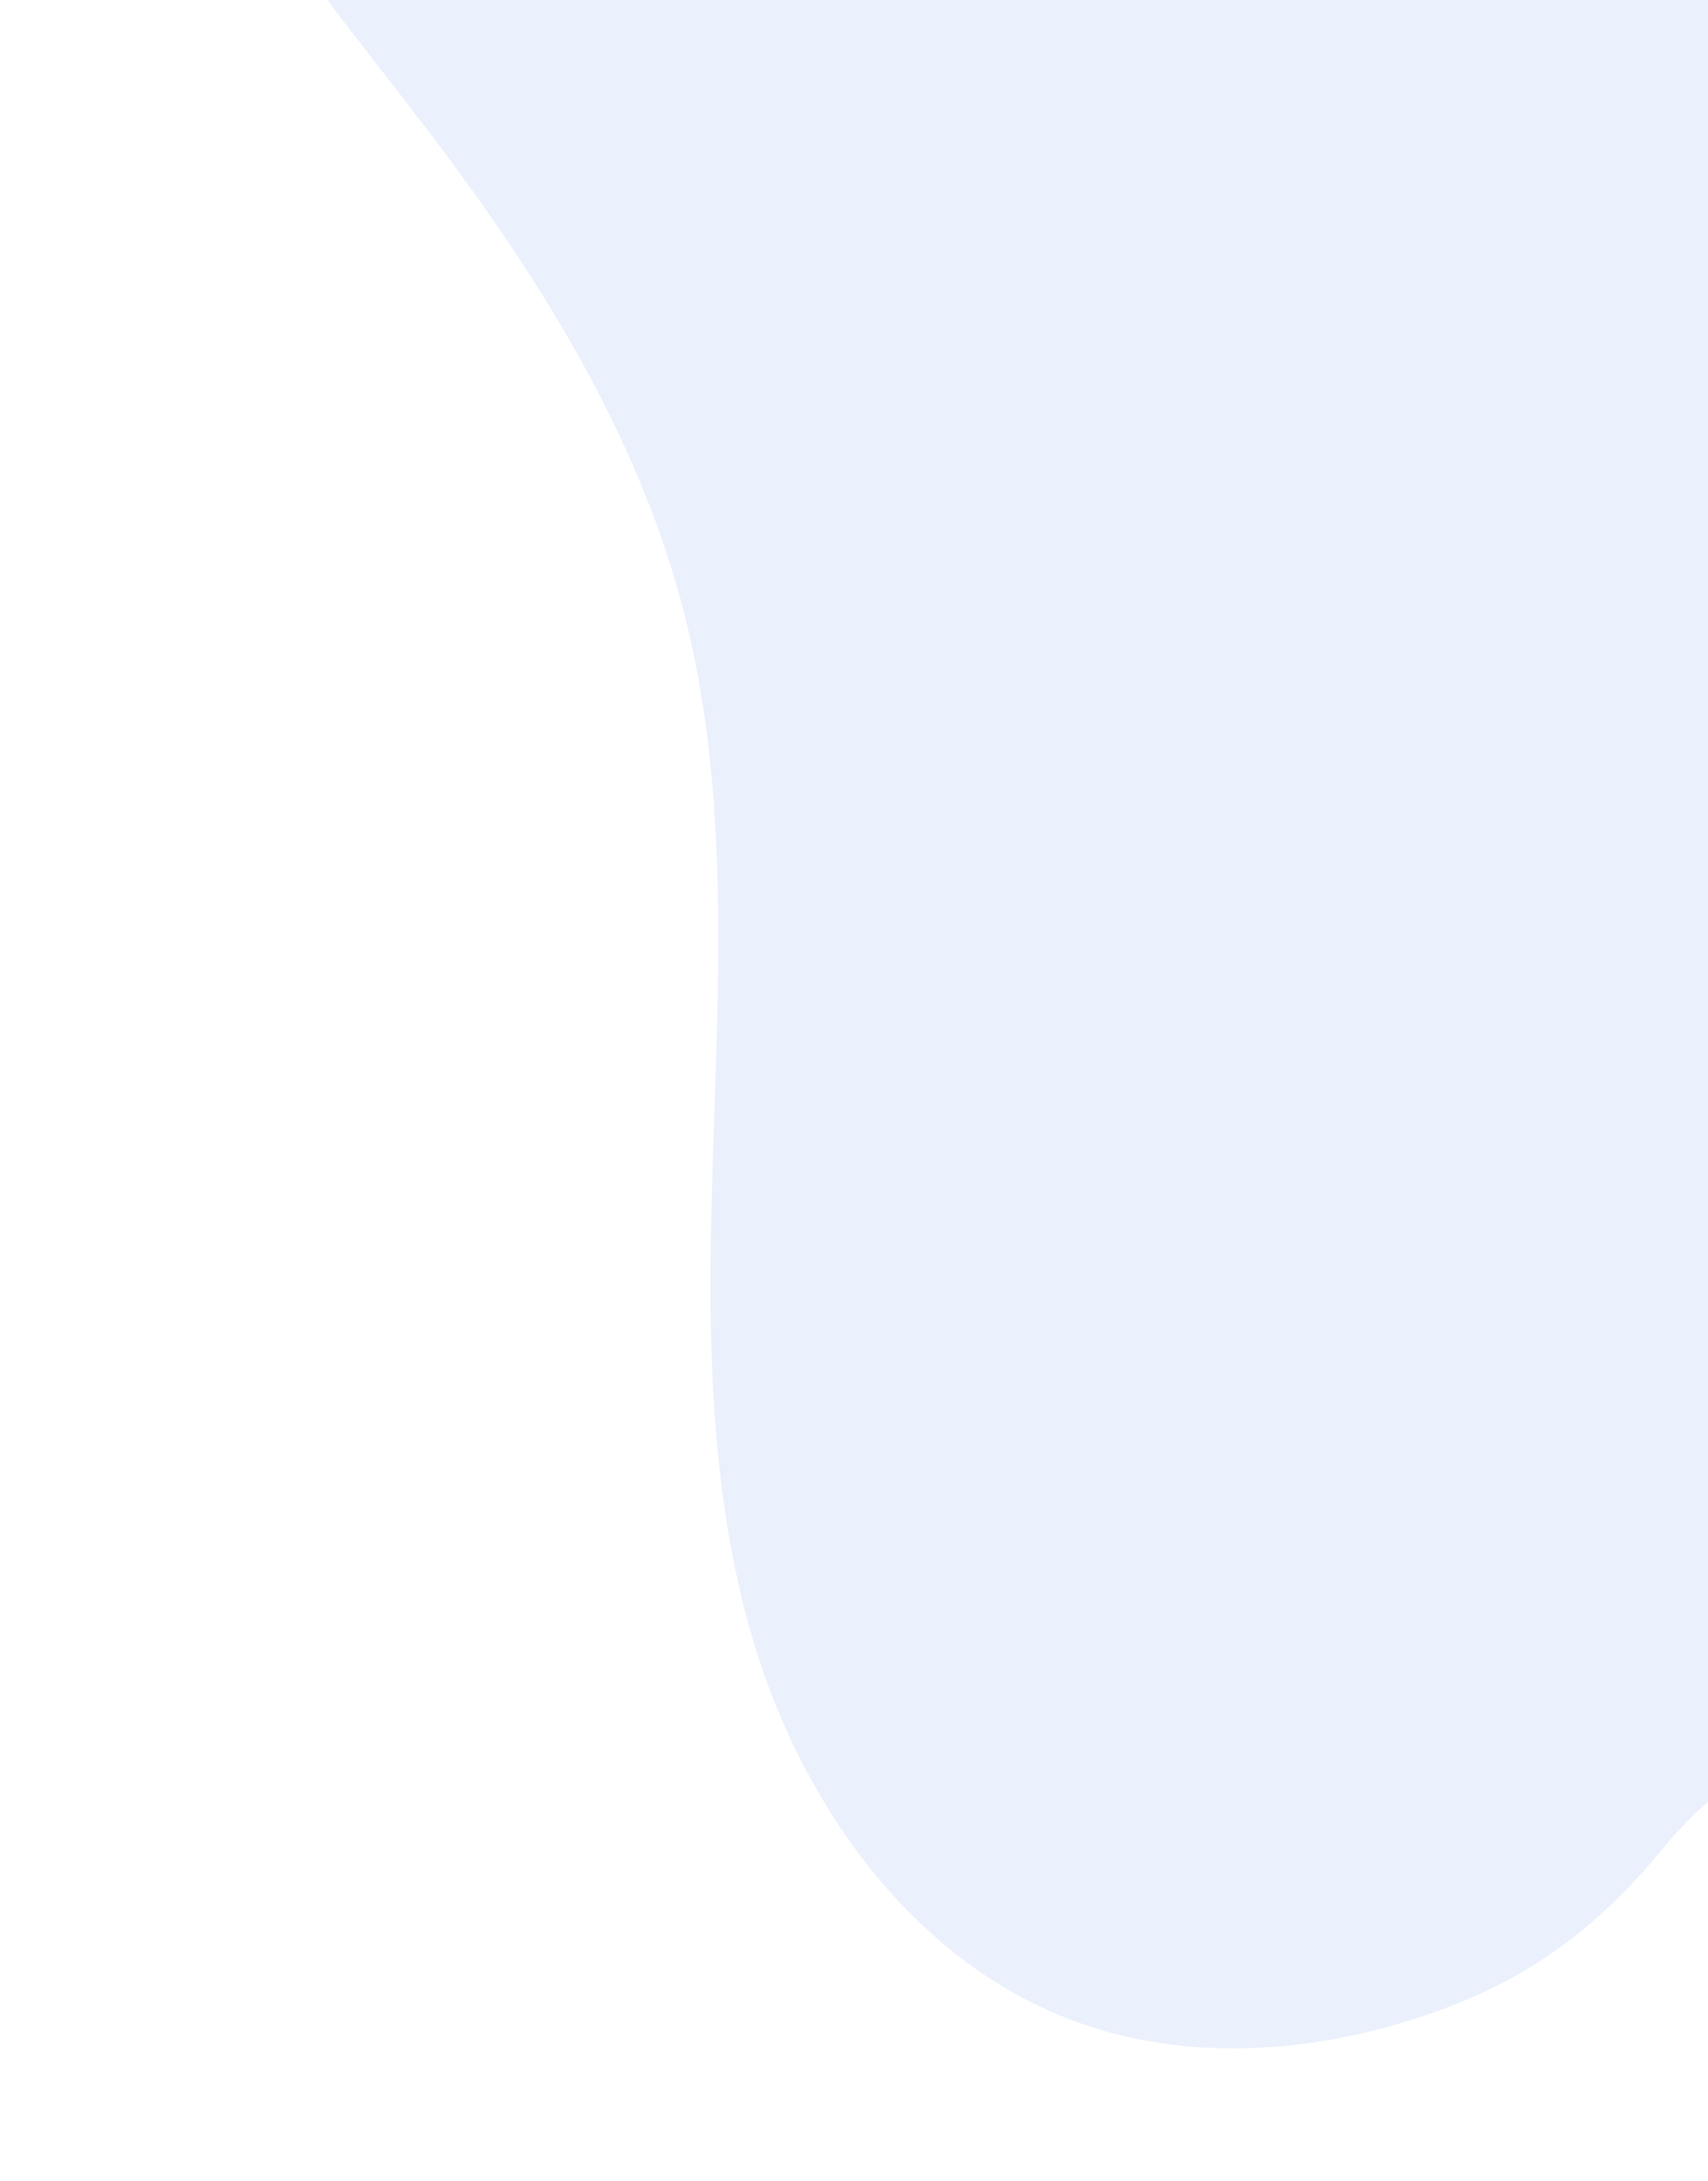 <?xml version="1.0" encoding="UTF-8"?> <svg xmlns="http://www.w3.org/2000/svg" width="387" height="494" viewBox="0 0 387 494" fill="none"> <path d="M377.044 418.345C358.803 440.577 339.709 452.776 310.586 460.03C308.829 460.465 307.04 460.866 305.266 461.24C304.776 461.342 304.266 461.45 303.77 461.532C290.31 464.16 276.417 464.745 262.939 462.712C262.187 462.588 261.415 462.47 260.663 462.346C259.957 462.23 259.244 462.094 258.532 461.959C257.82 461.823 257.128 461.681 256.409 461.525C252.258 460.609 248.141 459.443 244.138 458.006C242.61 457.461 241.111 456.864 239.626 456.241C238.757 455.87 237.908 455.492 237.033 455.101C235.2 454.256 233.375 453.365 231.598 452.417C226.526 449.712 221.711 446.562 217.178 443.046C216.819 442.784 216.473 442.496 216.108 442.214C210.117 437.438 204.588 432.025 199.555 426.097C199.353 425.853 199.125 425.595 198.916 425.332C197.942 424.167 196.988 422.996 196.067 421.794C193.48 418.481 191.049 415.036 188.773 411.458C186.428 407.792 184.245 404.013 182.235 400.161C181.64 399.035 181.066 397.903 180.512 396.766C176.574 388.754 173.317 380.411 170.788 371.96L170.681 371.601C170.409 370.684 170.136 369.766 169.884 368.843C169.86 368.763 169.831 368.663 169.807 368.584L169.783 368.504C169.59 367.78 169.377 367.062 169.184 366.338C168.973 365.554 168.768 364.79 168.583 364.021C168.565 363.961 168.542 363.881 168.524 363.821C168.39 363.297 168.256 362.772 168.142 362.242C168.008 361.717 167.894 361.187 167.766 360.682C167.632 360.158 167.518 359.627 167.41 359.117C167.203 358.202 166.996 357.286 166.815 356.385C166.729 356.02 166.656 355.629 166.57 355.265C166.507 354.979 166.444 354.694 166.395 354.383C166.281 353.853 166.187 353.317 166.078 352.806C165.982 352.336 165.886 351.865 165.809 351.389L165.804 351.369C165.603 350.256 165.383 349.15 165.203 348.031C165.109 347.495 165.021 346.978 164.927 346.442C164.79 345.615 164.652 344.787 164.529 343.934L164.339 342.71C164.247 342.108 164.155 341.506 164.083 340.898C164.015 340.376 163.927 339.859 163.858 339.337C163.815 339.046 163.772 338.755 163.743 338.438C163.681 337.936 163.613 337.414 163.55 336.911C163.538 336.871 163.547 336.826 163.535 336.786C163.472 336.283 163.404 335.761 163.336 335.239C163.293 334.948 163.256 334.677 163.232 334.38C163.194 333.957 163.129 333.521 163.085 333.078C163.044 332.721 163.003 332.364 162.962 332.008C162.908 331.46 162.839 330.937 162.785 330.389C162.498 327.523 162.237 324.671 162.029 321.781C161.991 321.358 161.972 320.93 161.933 320.507C161.709 317.34 161.524 314.162 161.385 310.991C161.34 309.963 161.295 308.934 161.269 307.9C161.216 306.332 161.176 304.738 161.137 303.144C161.133 302.841 161.124 302.518 161.115 302.195C161.106 301.872 161.097 301.549 161.088 301.227C161.079 300.687 161.071 300.147 161.062 299.607C161.005 296.564 160.987 293.509 160.995 290.469C161.001 288.883 161.007 287.296 161.013 285.71C161.045 282.75 161.07 279.769 161.142 276.796C161.153 276.25 161.165 275.704 161.176 275.158C161.197 273.915 161.238 272.666 161.259 271.423L161.267 270.791C161.291 270.068 161.295 269.351 161.324 268.647C161.449 264.248 161.58 259.869 161.737 255.504C163.055 216.418 164.704 176.693 155.002 138.816C144.597 98.132 121.634 61.804 96.114 28.47C84.18 12.87 71.316 -3.017 60.031 -19.568C58.425 -21.913 56.885 -24.255 55.339 -26.617C52.492 -31.024 49.784 -35.473 47.256 -39.974C45.43 -43.208 43.708 -46.452 42.101 -49.751C41.669 -50.621 41.231 -51.511 40.84 -52.393C40.773 -52.547 40.679 -52.715 40.612 -52.868C38.825 -56.7 37.183 -60.553 35.734 -64.485C32.834 -72.283 30.624 -80.243 29.348 -88.415C29.244 -89.056 29.146 -89.678 29.062 -90.326C28.241 -96.159 27.89 -102.088 28.083 -108.157C28.147 -110.498 28.317 -112.848 28.558 -115.177C28.651 -116.029 28.745 -116.882 28.839 -117.734C30.177 -128.418 33.158 -138.895 37.286 -148.866C37.431 -149.256 37.601 -149.632 37.771 -150.008C38.306 -151.274 38.852 -152.499 39.419 -153.731C42.636 -160.784 46.401 -167.305 50.608 -173.284C54.642 -178.974 59.075 -184.195 63.858 -188.892C66.807 -191.807 69.888 -194.501 73.087 -197.013C73.667 -197.467 74.228 -197.916 74.814 -198.35C76.87 -199.894 78.944 -201.377 81.088 -202.773C115.925 -225.612 162.066 -228.325 203.096 -209.555C230.16 -197.165 251.823 -175.512 277.168 -159.857C316.84 -135.367 365.794 -126.414 411.539 -135.281C428.718 -138.6 445.693 -144.354 463.172 -143.812C490.568 -142.936 516.716 -125.088 527.518 -99.865C537.398 -76.798 534.695 -50.193 527.67 -26.102C522.068 -6.927 513.923 11.42 507.385 30.288C505.714 35.102 504.147 39.972 502.762 44.876C502.391 46.179 502.045 47.497 501.699 48.815C501.008 51.451 500.388 54.109 499.813 56.775C499.203 59.539 498.664 62.325 498.191 65.113C496.752 73.483 495.822 81.962 495.438 90.453C492.753 147.283 513.147 205.338 552.252 246.836C570.01 265.698 592.327 283.056 598.051 308.332C609.868 360.49 553.707 399.336 506.278 397.787C486.692 397.154 468.138 388.533 448.626 386.836C421.357 384.491 394.237 397.4 377.044 418.345Z" fill="#1F60E5" fill-opacity="0.09"></path> </svg> 